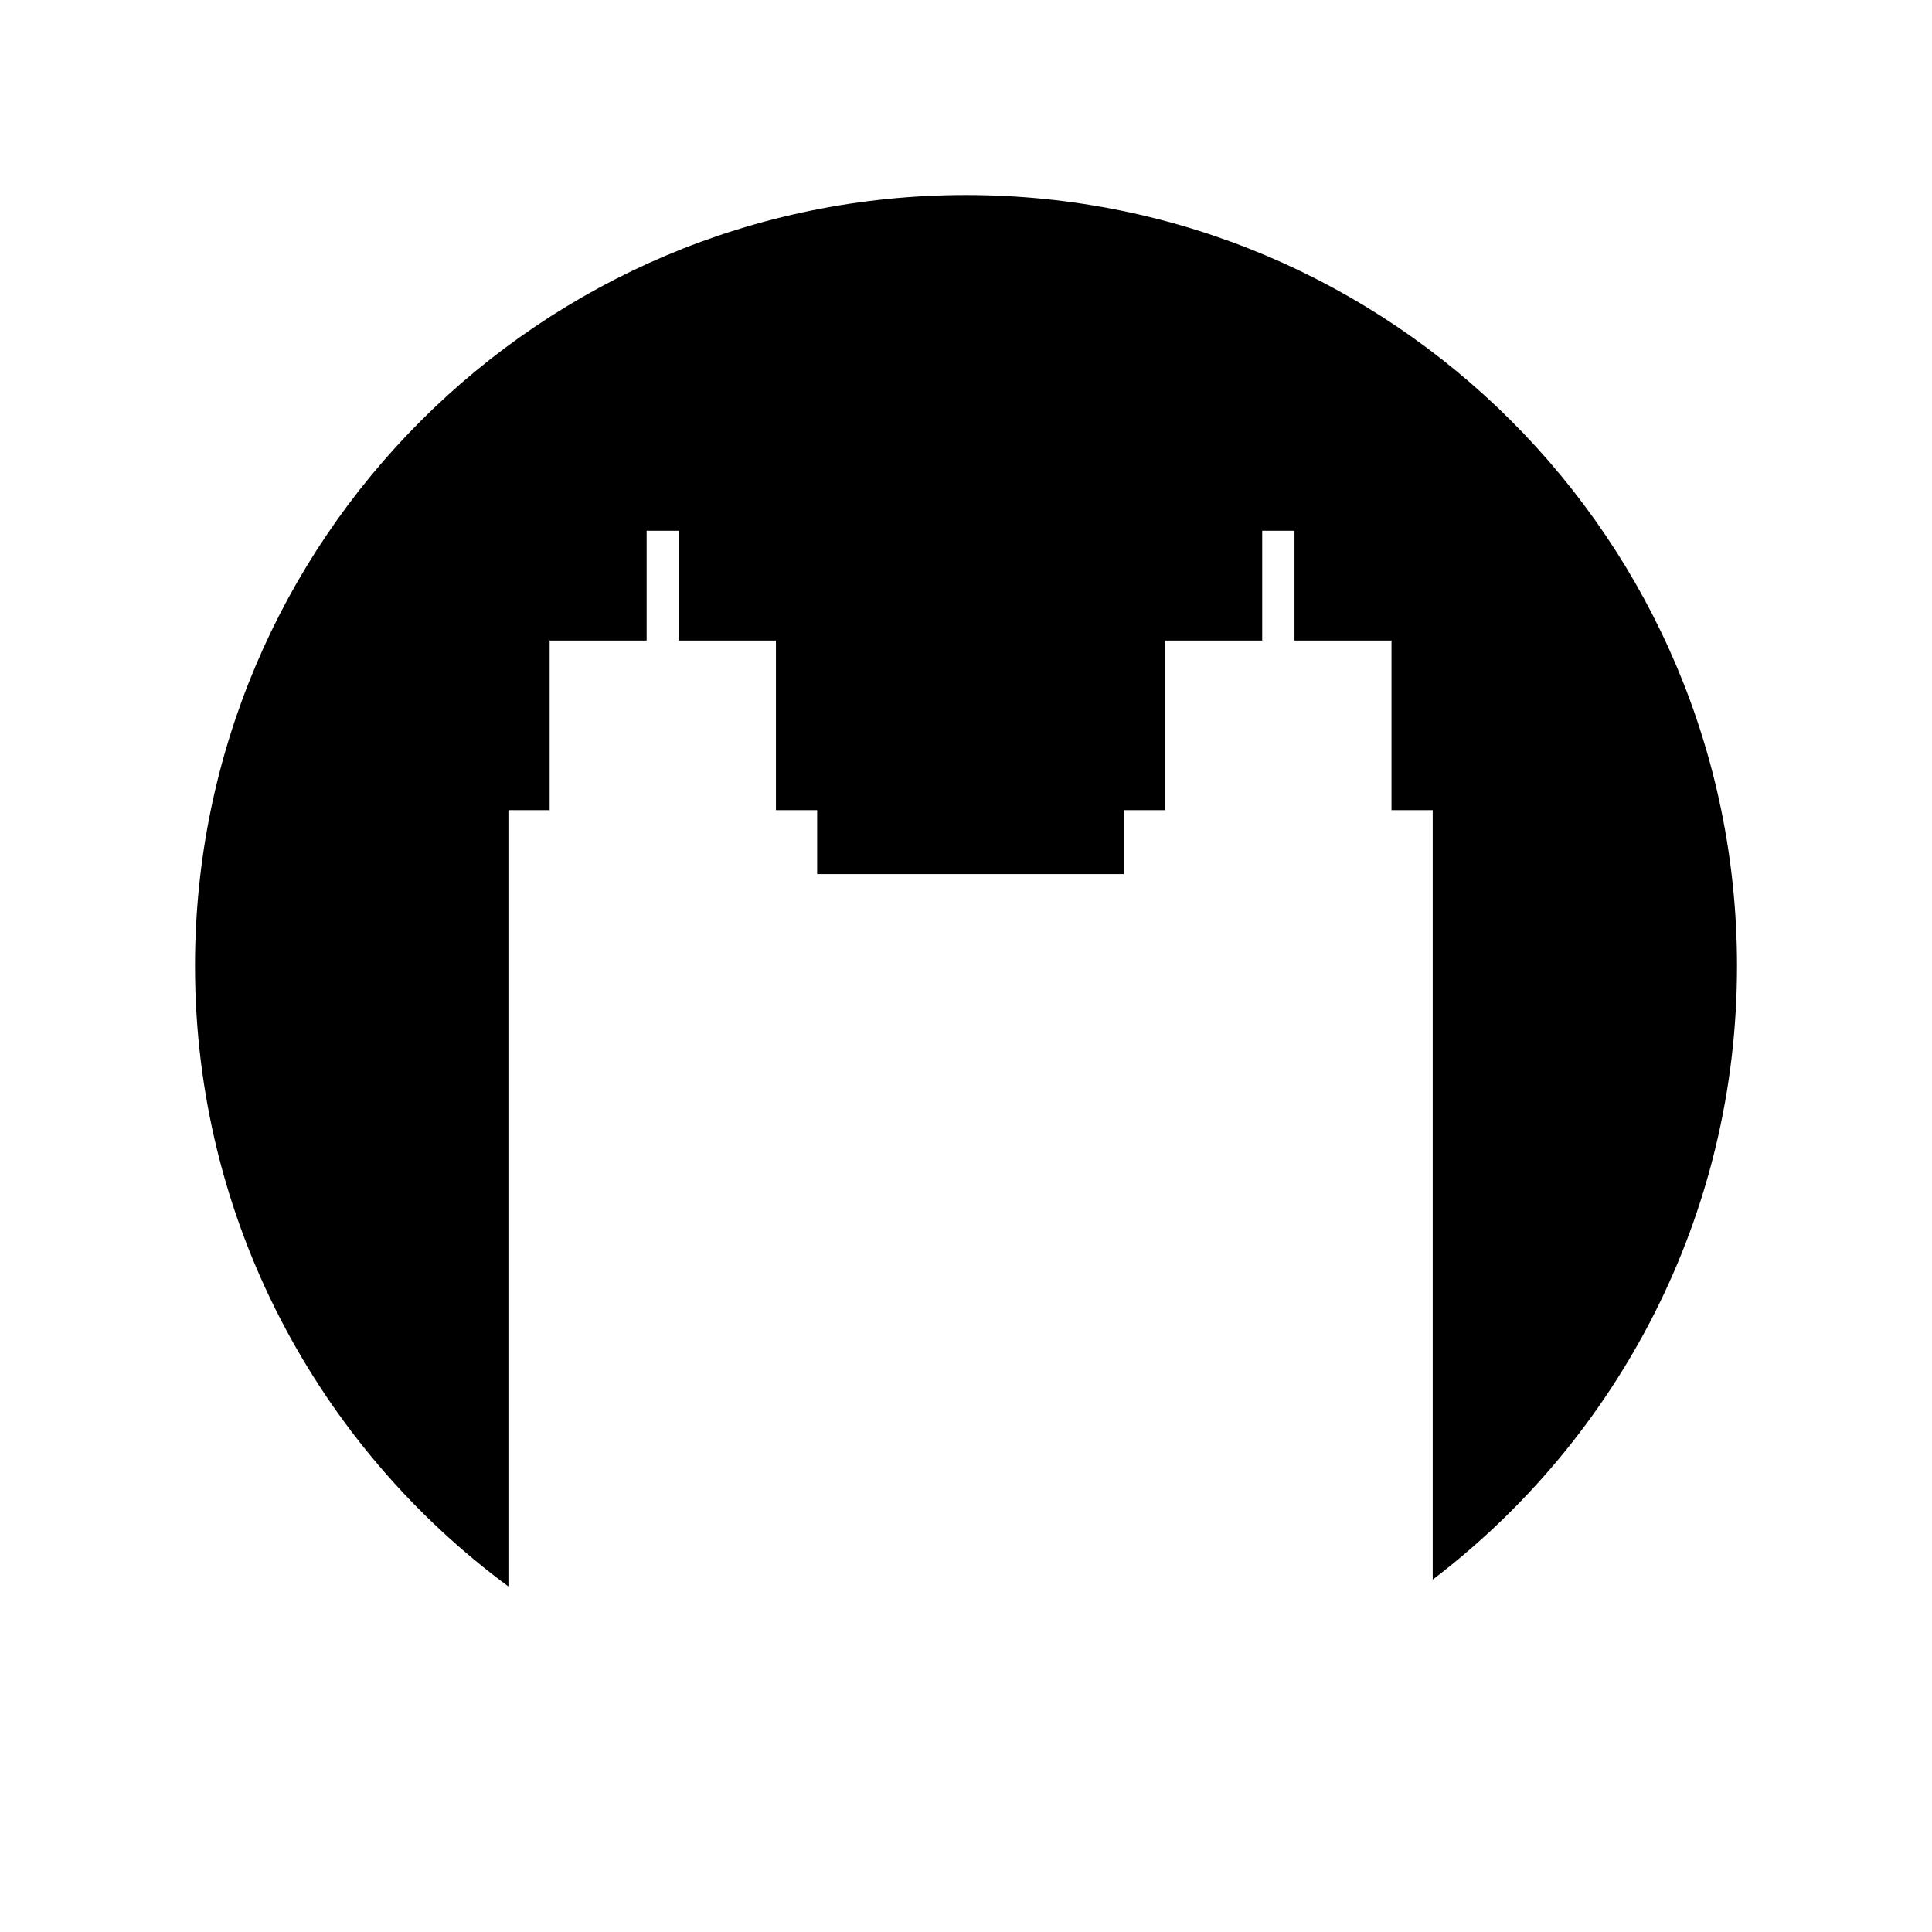<?xml version="1.0" encoding="UTF-8"?>
<!-- Uploaded to: ICON Repo, www.iconrepo.com, Generator: ICON Repo Mixer Tools -->
<svg fill="#000000" width="800px" height="800px" version="1.1" viewBox="144 144 512 512" xmlns="http://www.w3.org/2000/svg">
 <path d="m400 195.68c-112.84 0-204.32 91.48-204.32 204.32 0 67.434 32.68 127.21 83.055 164.43v-205.73h10.926v-44.945h25.703v-29.094h8.559v29.094h25.703v44.945h10.926v16.941h81.312v-16.941h10.926v-44.945h25.703v-29.094h8.559v29.094h25.707v44.945h10.922v203.91c48.996-37.32 80.645-96.258 80.645-162.61 0-112.84-91.477-204.32-204.32-204.32z"/>
</svg>